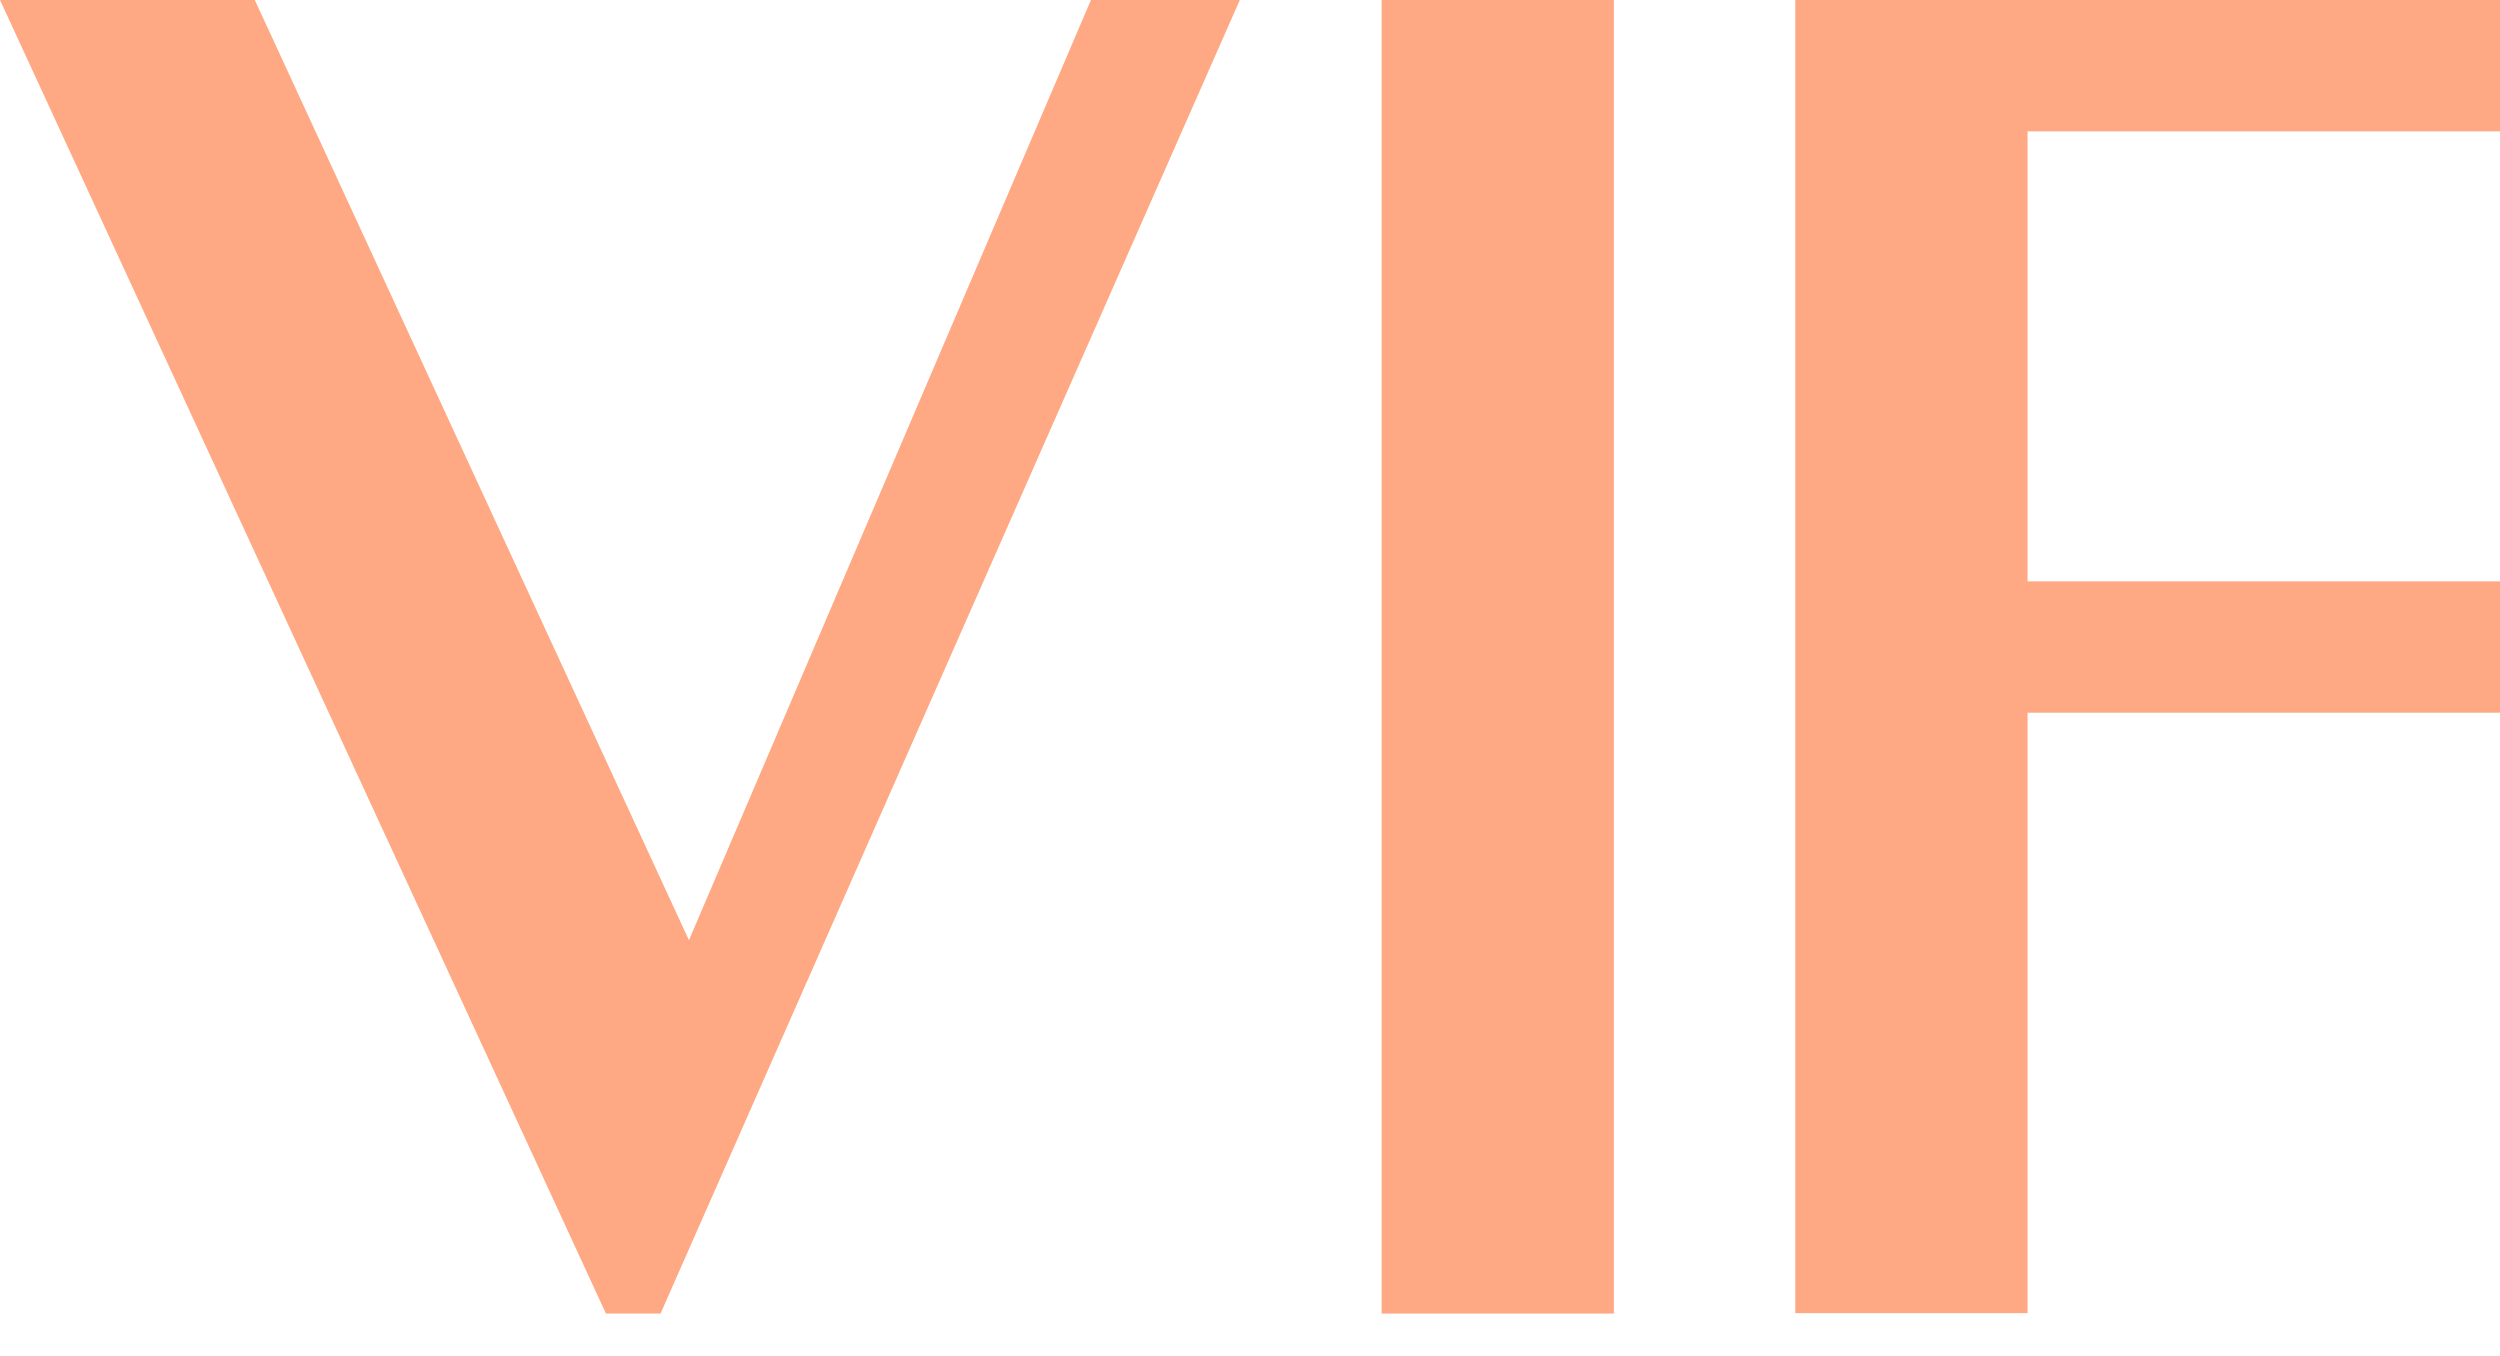 <svg xmlns="http://www.w3.org/2000/svg" fill="none" viewBox="0 0 59 32" height="32" width="59">
<g clip-path="url(#clip0_1035_1676)">
<path fill="#FFA984" d="M25.746 0H29.26L15.589 31H14.3L0 0H6.013L16.259 22.189L25.746 0Z"></path>
<path fill="#FFA984" d="M32.606 31V0H38.088V31H32.606Z"></path>
<path fill="#FFA984" d="M61 3.1H47.851V13.72H59.651V16.82H47.851V30.99H42.369V0H60.98V3.1H60.99H61Z"></path>
</g>
<defs>
<clipPath id="clip0_1035_1676">
<rect fill="white" height="32" width="59"></rect>
</clipPath>
</defs>
</svg>
